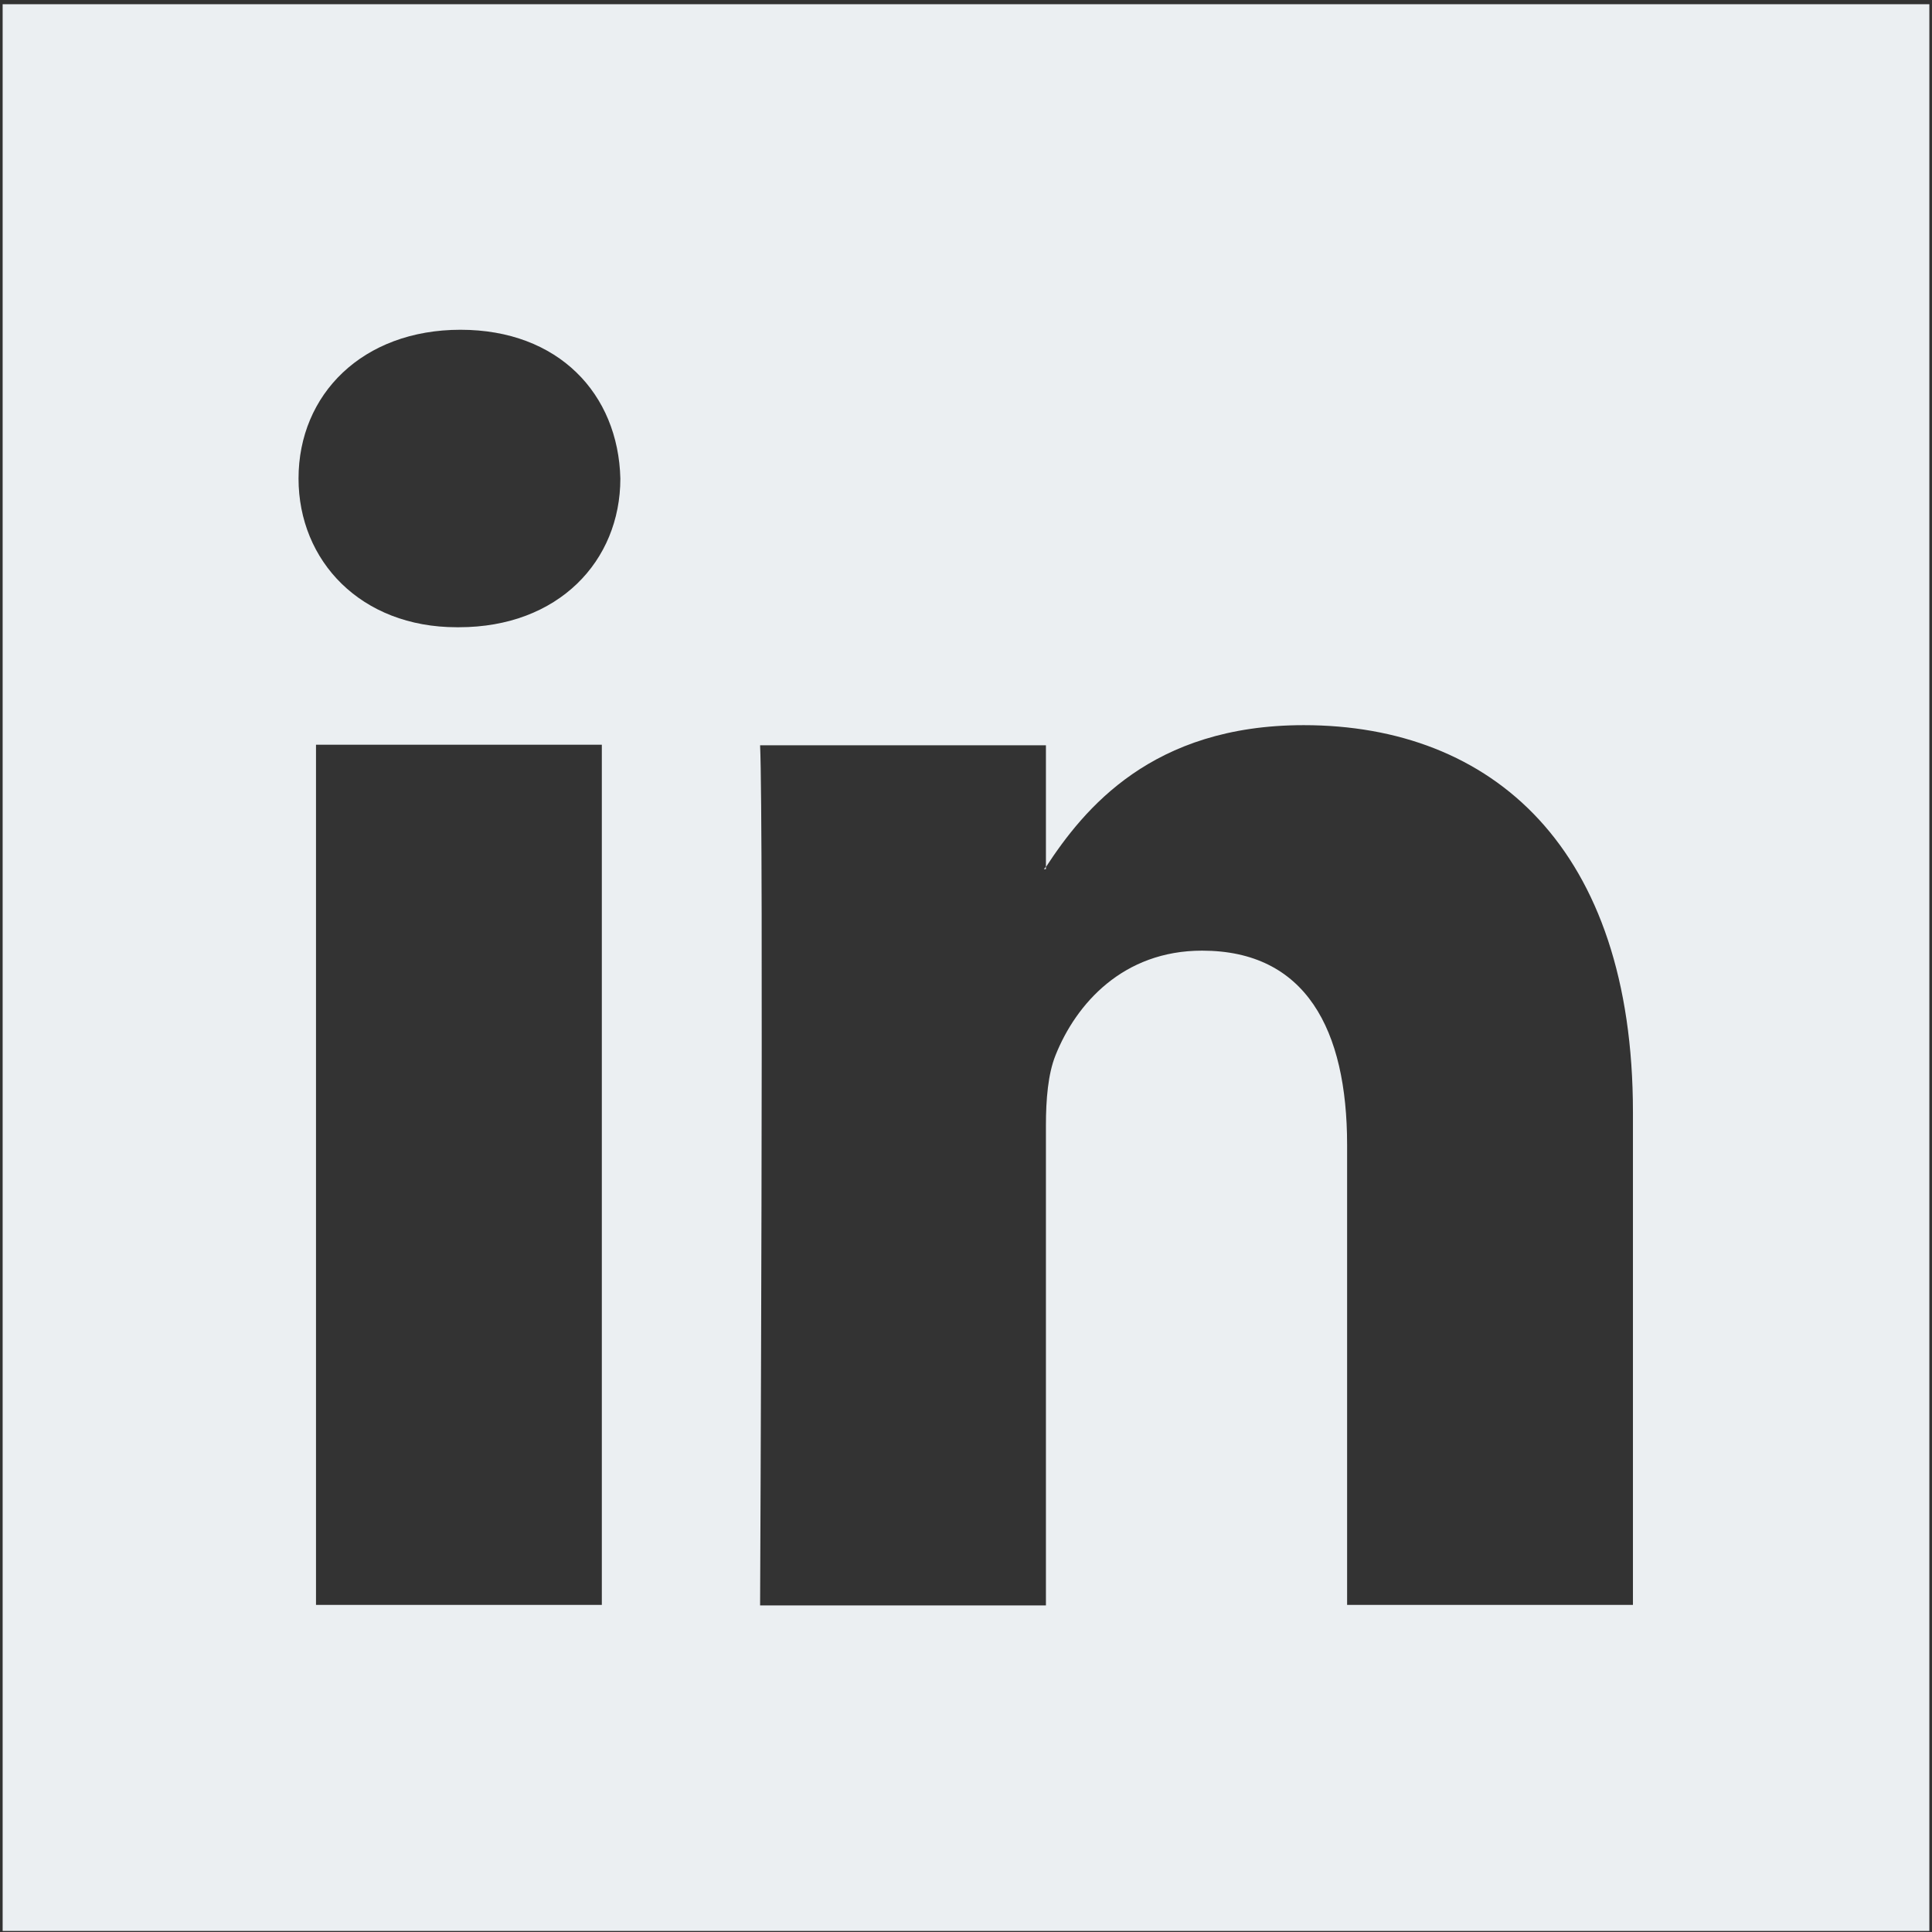 <?xml version="1.0" encoding="utf-8"?>
<!-- Generator: Adobe Illustrator 22.0.1, SVG Export Plug-In . SVG Version: 6.00 Build 0)  -->
<svg version="1.1" id="Layer_1" xmlns="http://www.w3.org/2000/svg" xmlns:xlink="http://www.w3.org/1999/xlink" x="0px" y="0px"
	 viewBox="0 0 365 365" style="enable-background:new 0 0 365 365;" xml:space="preserve">
<rect x="0" y="0" width="365" height="365" fill="#333333" stroke="none"/>
<style type="text/css">
	.st0{fill-rule:evenodd;clip-rule:evenodd;fill:#EBEFF2;}
</style>
<g>
	<path class="st0" d="M197.6,164.2v-0.5c-0.1,0.2-0.3,0.4-0.4,0.5H197.6z M197.6,164.2"/>
	<path class="st0" d="M0.5,0.8v364h364V0.8H0.5z M113.7,303.2h-54V140.7h54V303.2z M86.7,118.5h-0.4c-18.1,0-29.9-12.5-29.9-28.1
		c0-15.9,12.1-28.1,30.6-28.1c18.5,0,29.8,12.1,30.2,28.1C117.2,106,105.5,118.5,86.7,118.5L86.7,118.5z M308.5,303.2h-54v-86.9
		c0-21.8-7.8-36.7-27.4-36.7c-14.9,0-23.8,10-27.7,19.8c-1.4,3.5-1.8,8.3-1.8,13.2v90.7h-54c0,0,0.7-147.2,0-162.5h54v23
		c7.2-11,20-26.8,48.7-26.8c35.6,0,62.2,23.2,62.2,73.1V303.2z M308.5,303.2"/>
</g>
</svg>
